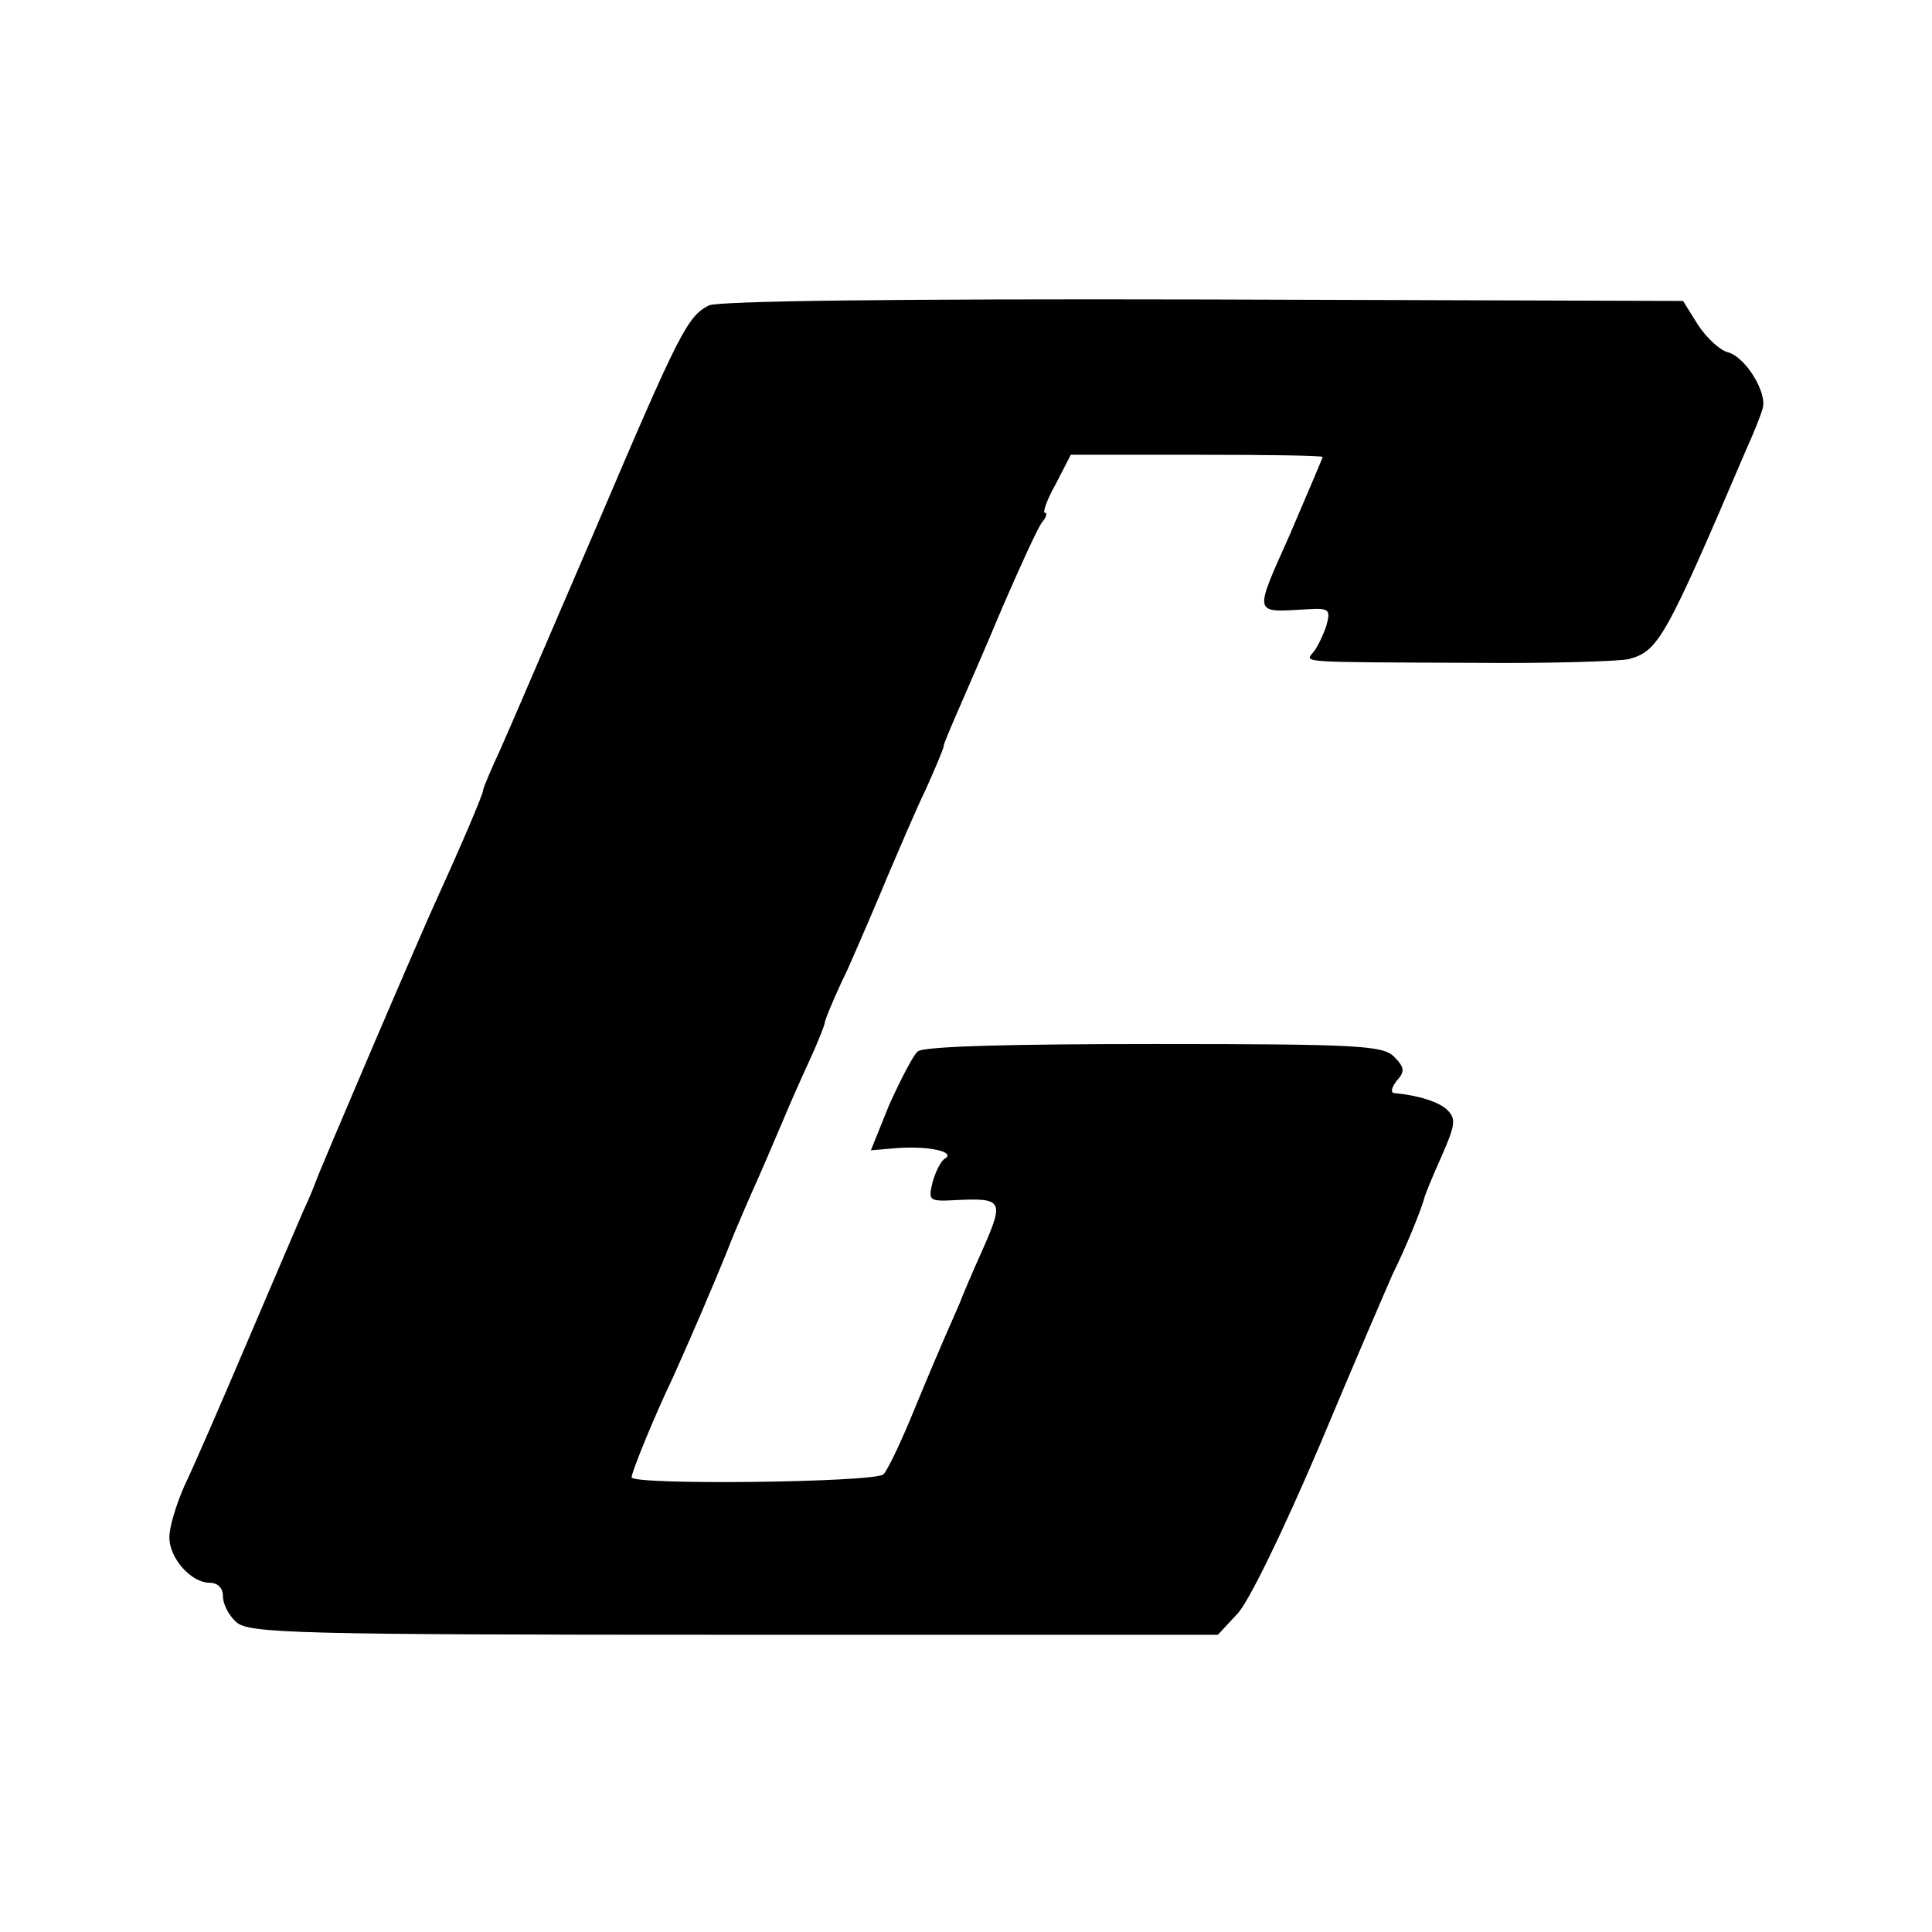 <?xml version="1.0" standalone="no"?>
<!DOCTYPE svg PUBLIC "-//W3C//DTD SVG 20010904//EN"
 "http://www.w3.org/TR/2001/REC-SVG-20010904/DTD/svg10.dtd">
<svg version="1.0" xmlns="http://www.w3.org/2000/svg"
 width="260pt" height="260pt" viewBox="0 0 260 260"
 preserveAspectRatio="xMidYMid meet">
<g transform="translate(0,260) scale(0.1,-0.1)"
fill="#000000" stroke="none">
<path d="M954 2189 c-29 -15 -39 -34 -154 -304 -57 -132 -113 -263 -126 -292
-13 -28 -24 -54 -24 -57 0 -5 -29 -73 -60 -141 -21 -45 -162 -375 -165 -385
-1 -3 -8 -21 -17 -40 -8 -19 -43 -100 -77 -180 -34 -80 -71 -165 -83 -190 -11
-25 -20 -55 -20 -68 -1 -28 29 -62 54 -62 11 0 18 -7 18 -18 0 -11 8 -26 18
-35 17 -15 78 -17 670 -17 l651 0 26 28 c15 15 62 112 111 227 46 110 91 214
98 230 18 36 38 86 42 100 1 6 12 32 24 59 18 41 20 50 8 62 -11 11 -39 20
-72 23 -5 1 -3 8 4 17 11 12 10 18 -4 32 -15 15 -49 17 -322 17 -194 0 -311
-3 -319 -10 -6 -5 -23 -38 -38 -71 l-25 -62 36 3 c42 3 78 -5 64 -14 -6 -3
-13 -18 -17 -32 -6 -25 -5 -26 32 -24 62 3 64 -1 37 -63 -14 -31 -29 -66 -33
-77 -30 -68 -42 -97 -66 -155 -15 -36 -31 -69 -36 -74 -10 -11 -339 -15 -339
-4 0 7 31 83 55 133 23 51 55 125 75 175 10 26 29 69 41 96 12 27 27 63 34 79
7 17 22 51 34 77 12 26 21 49 21 52 0 3 13 35 30 70 16 36 41 94 55 128 15 35
37 87 51 116 13 29 24 55 24 58 0 3 9 24 19 47 10 23 38 87 61 142 24 55 47
106 53 113 5 6 7 12 3 12 -3 0 3 18 15 39 l20 39 170 0 c93 0 169 -1 169 -3 0
-1 -20 -48 -44 -104 -49 -110 -50 -105 22 -101 31 2 33 0 27 -22 -4 -12 -12
-29 -17 -35 -12 -15 -25 -14 217 -15 100 -1 193 2 207 5 40 11 49 27 158 282
10 22 20 47 22 55 7 21 -23 70 -47 76 -11 3 -29 20 -40 37 l-20 32 -645 2
c-419 1 -652 -2 -666 -8z"/>
</g>
</svg>
